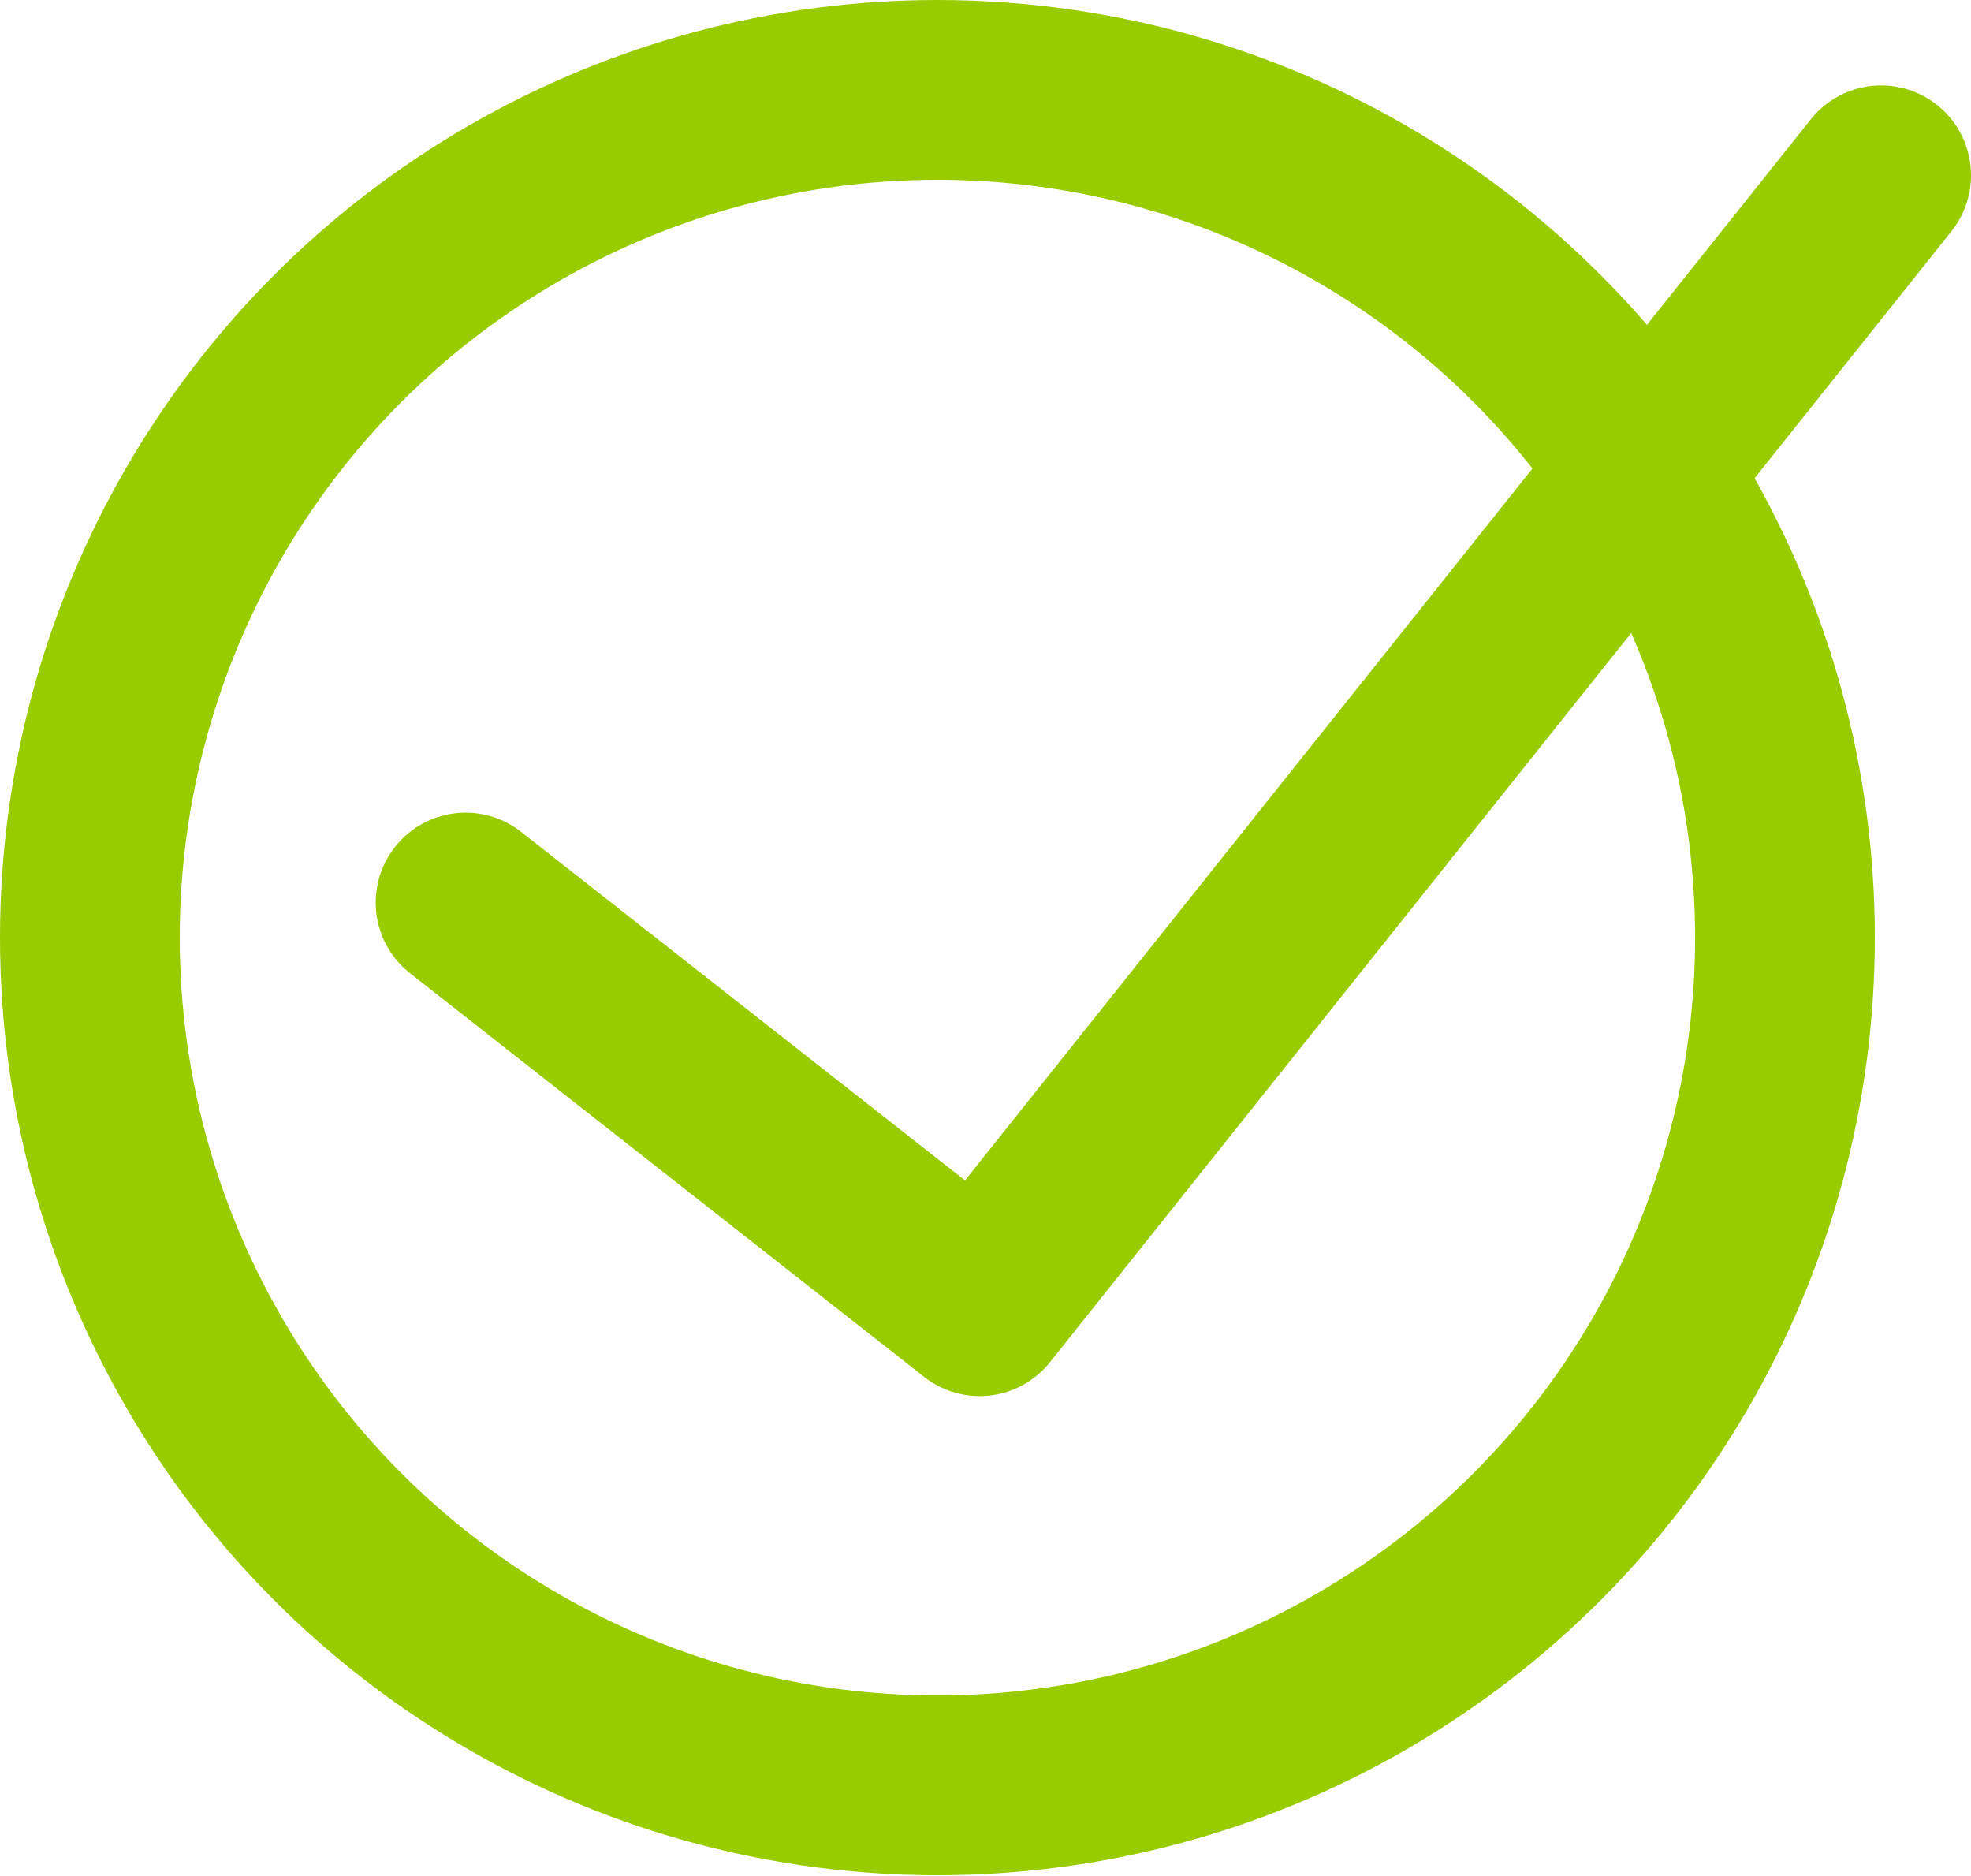 <svg id="图层_1" data-name="图层 1" xmlns="http://www.w3.org/2000/svg" viewBox="0 0 21.93 20.87"><defs><style>.cls-1,.cls-2{fill:none;stroke:#9c0;stroke-width:2px;}.cls-1{stroke-miterlimit:10;}.cls-2{stroke-linecap:round;stroke-linejoin:round;}</style></defs><title>打勾</title><circle class="cls-1" cx="10.43" cy="10.43" r="9.43"/><polyline class="cls-2" points="5.18 10.04 10.9 14.53 20.93 1.95"/></svg>